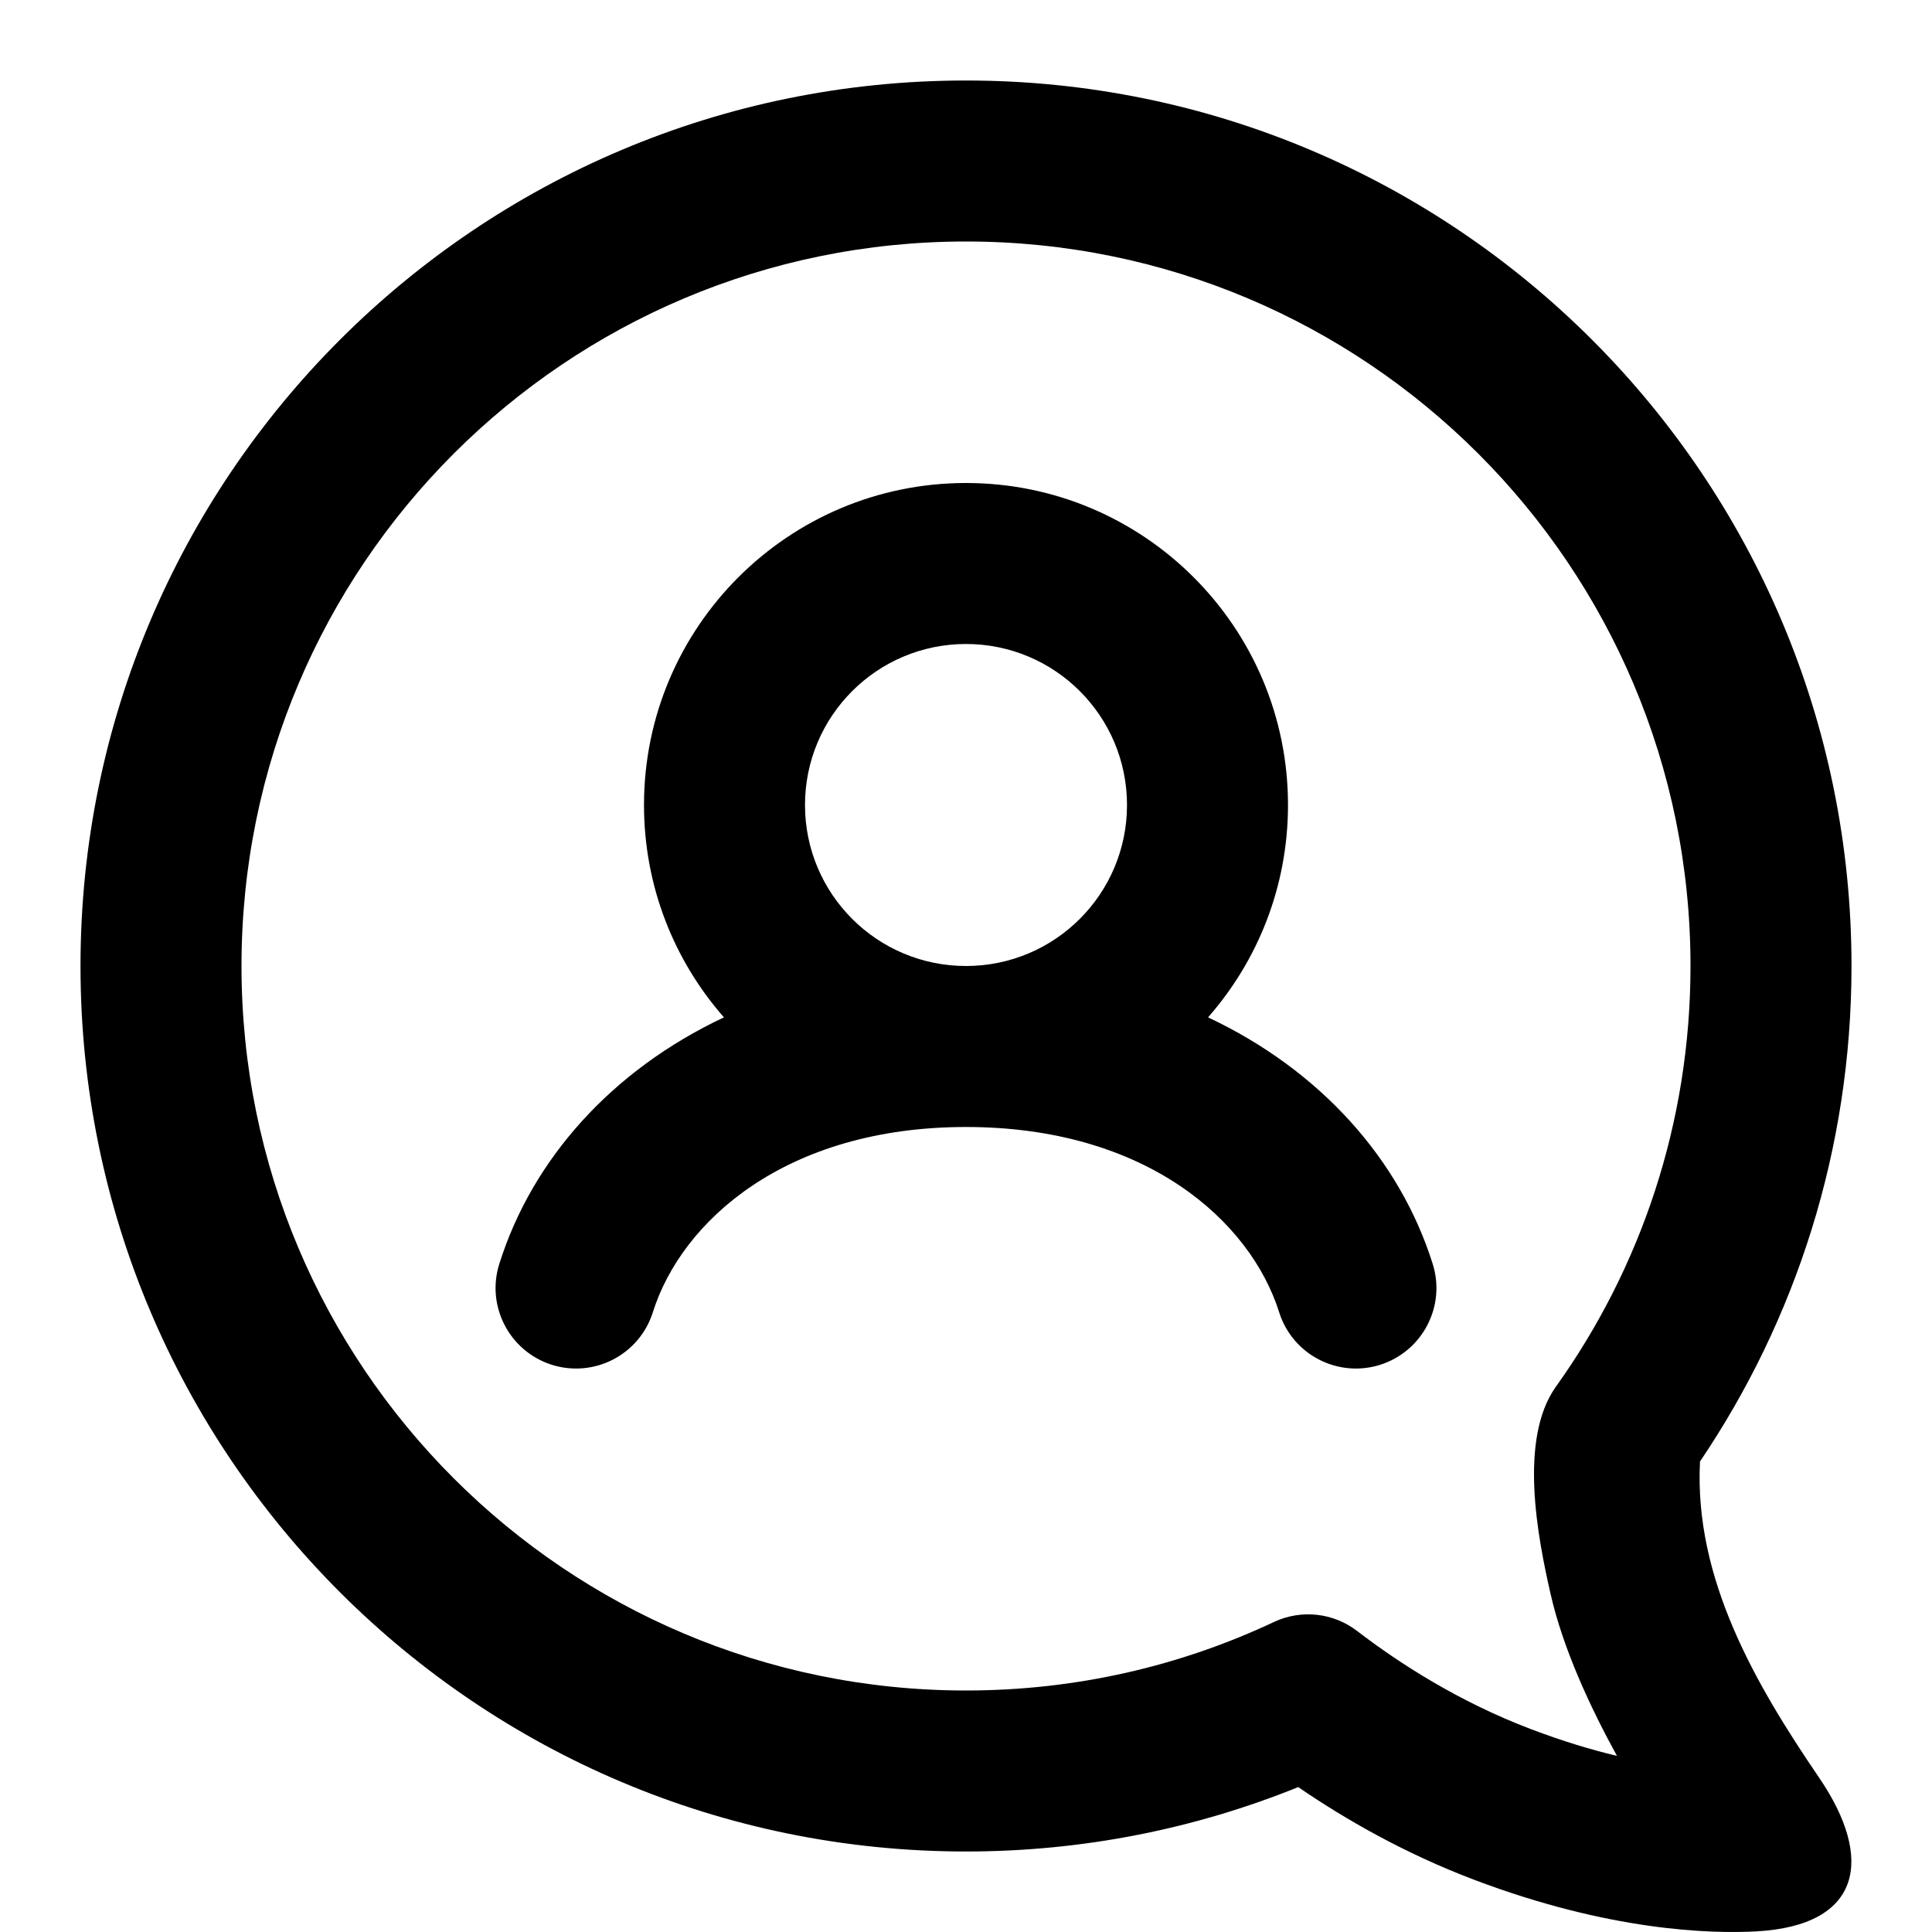 <?xml version="1.0" encoding="utf-8"?><!-- Скачано с сайта svg4.ru / Downloaded from svg4.ru -->
<svg width="800px" height="800px" viewBox="0 0 24 24" fill="none" xmlns="http://www.w3.org/2000/svg">
<path fill-rule="evenodd" clip-rule="evenodd" d="M16.127 22.2C16.708 22.598 17.446 23.023 18.312 23.351C19.99 23.987 21.244 24.024 21.824 23.992C23.117 23.918 23.291 23.099 22.597 22.082C21.805 20.92 21.043 19.608 21.118 18.155C22.306 16.398 23 14.279 23 12C23 5.925 18.075 1 12 1C5.925 1 1 5.925 1 12C1 18.075 5.925 23 12 23C13.458 23 14.851 22.716 16.127 22.2ZM12 3C7.029 3 3 7.029 3 12C3 16.971 7.029 21 12 21C13.37 21 14.665 20.695 15.825 20.149C16.163 19.99 16.563 20.033 16.859 20.261C17.382 20.662 18.124 21.141 19.021 21.481C19.411 21.629 19.767 21.736 20.086 21.812C19.753 21.205 19.417 20.482 19.262 19.801C19.102 19.1 18.862 17.878 19.328 17.226C20.381 15.753 21 13.95 21 12C21 7.029 16.971 3 12 3ZM12 14C9.761 14 8.467 15.169 8.11 16.301C7.944 16.828 7.382 17.12 6.855 16.954C6.329 16.787 6.036 16.226 6.203 15.699C6.612 14.4 7.6 13.294 8.993 12.638C8.375 11.934 8 11.011 8 10C8 7.791 9.791 6 12 6C14.209 6 16 7.791 16 10C16 11.011 15.625 11.934 15.007 12.638C16.4 13.294 17.388 14.4 17.797 15.699C17.964 16.226 17.671 16.787 17.145 16.954C16.618 17.12 16.056 16.828 15.89 16.301C15.533 15.169 14.239 14 12 14ZM10 10C10 8.895 10.895 8 12 8C13.105 8 14 8.895 14 10C14 11.105 13.105 12 12 12C10.895 12 10 11.105 10 10Z" fill="#000000"/>
</svg>